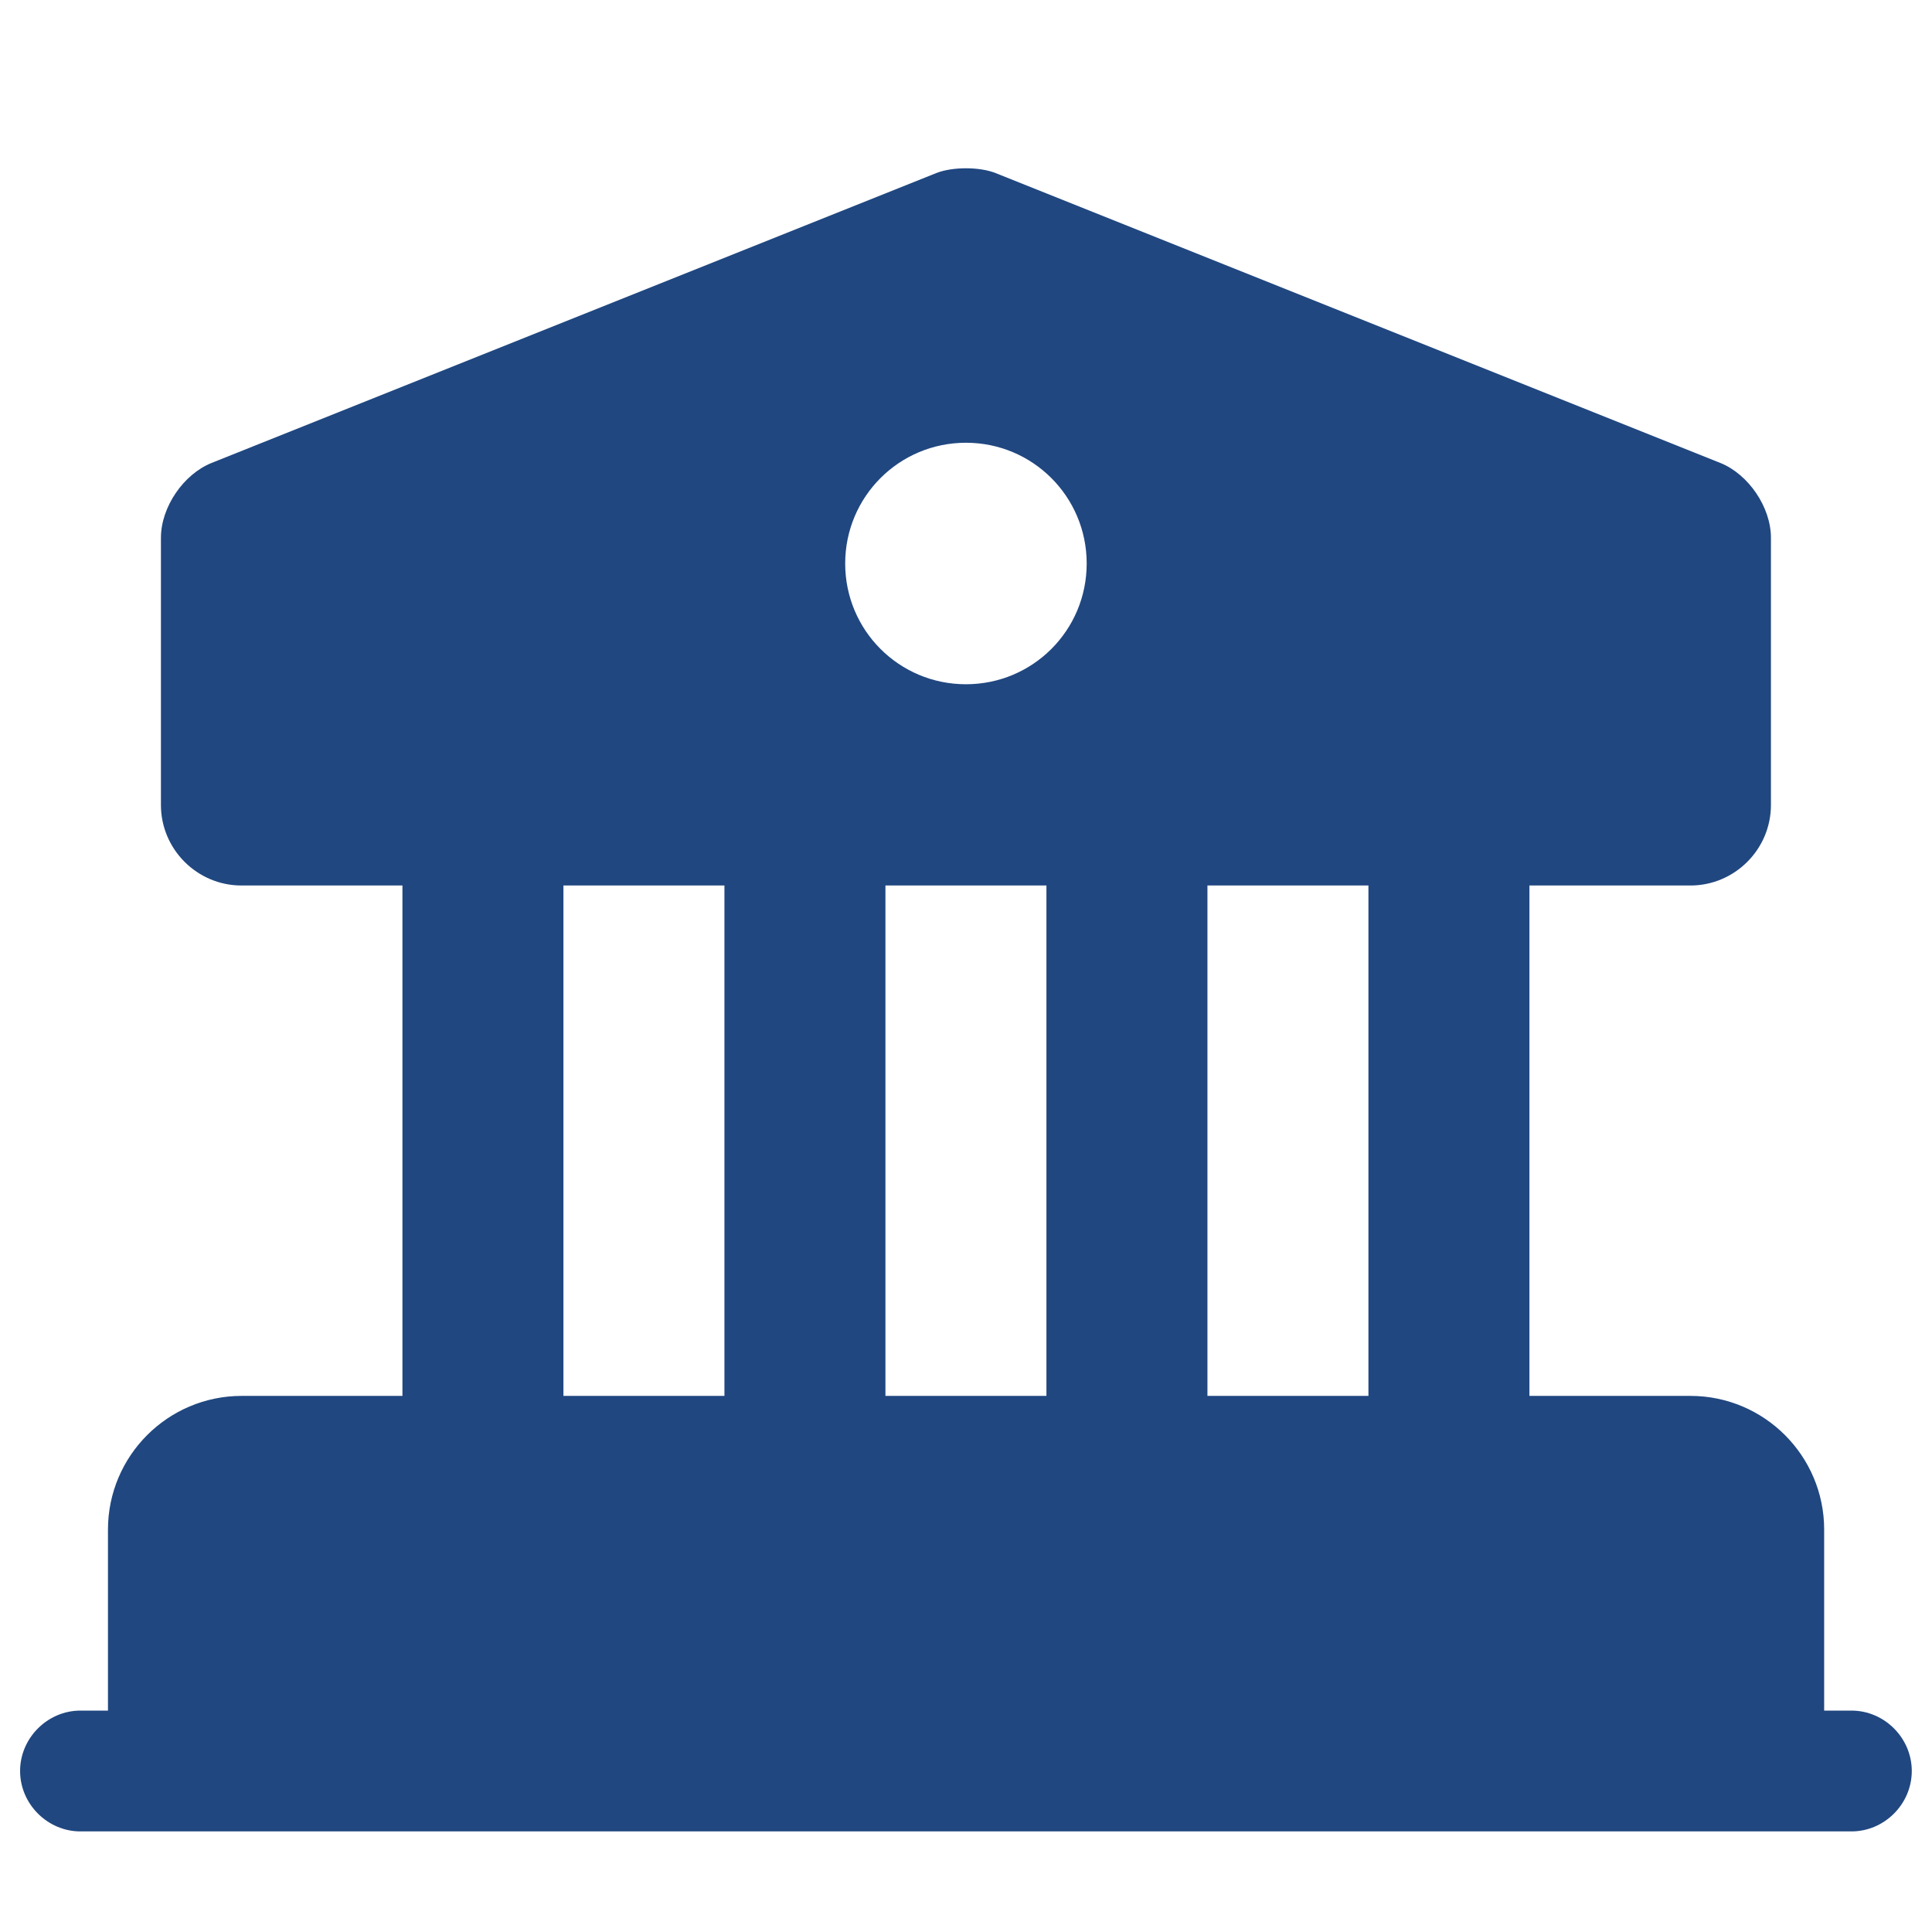 <svg width="30" height="30" viewBox="0 0 30 30" fill="none" xmlns="http://www.w3.org/2000/svg">
<path d="M27.501 23.75V27.5H2.501V23.75C2.501 23.062 3.063 22.5 3.751 22.5H26.251C26.939 22.5 27.501 23.062 27.501 23.75Z" fill="#204780" stroke="#204780" stroke-width="1.649" stroke-miterlimit="10" stroke-linecap="round" stroke-linejoin="round"/>
<path d="M8.749 13.75H6.249V22.5H8.749V13.75ZM13.749 13.75H11.249V22.5H13.749V13.75ZM18.749 13.75H16.249V22.5H18.749V13.75ZM23.749 13.75H21.249V22.5H23.749V13.75ZM28.749 28.438H1.249C0.737 28.438 0.312 28.012 0.312 27.5C0.312 26.988 0.737 26.562 1.249 26.562H28.749C29.262 26.562 29.686 26.988 29.686 27.5C29.686 28.012 29.262 28.438 28.749 28.438ZM26.712 7.188L15.461 2.688C15.211 2.588 14.787 2.588 14.537 2.688L3.287 7.188C2.849 7.363 2.499 7.875 2.499 8.35V12.5C2.499 13.188 3.062 13.75 3.749 13.75H26.249C26.936 13.75 27.499 13.188 27.499 12.5V8.35C27.499 7.875 27.149 7.363 26.712 7.188ZM14.999 10.625C13.961 10.625 13.124 9.788 13.124 8.75C13.124 7.713 13.961 6.875 14.999 6.875C16.037 6.875 16.874 7.713 16.874 8.75C16.874 9.788 16.037 10.625 14.999 10.625Z" fill="#204780"/>
</svg>
